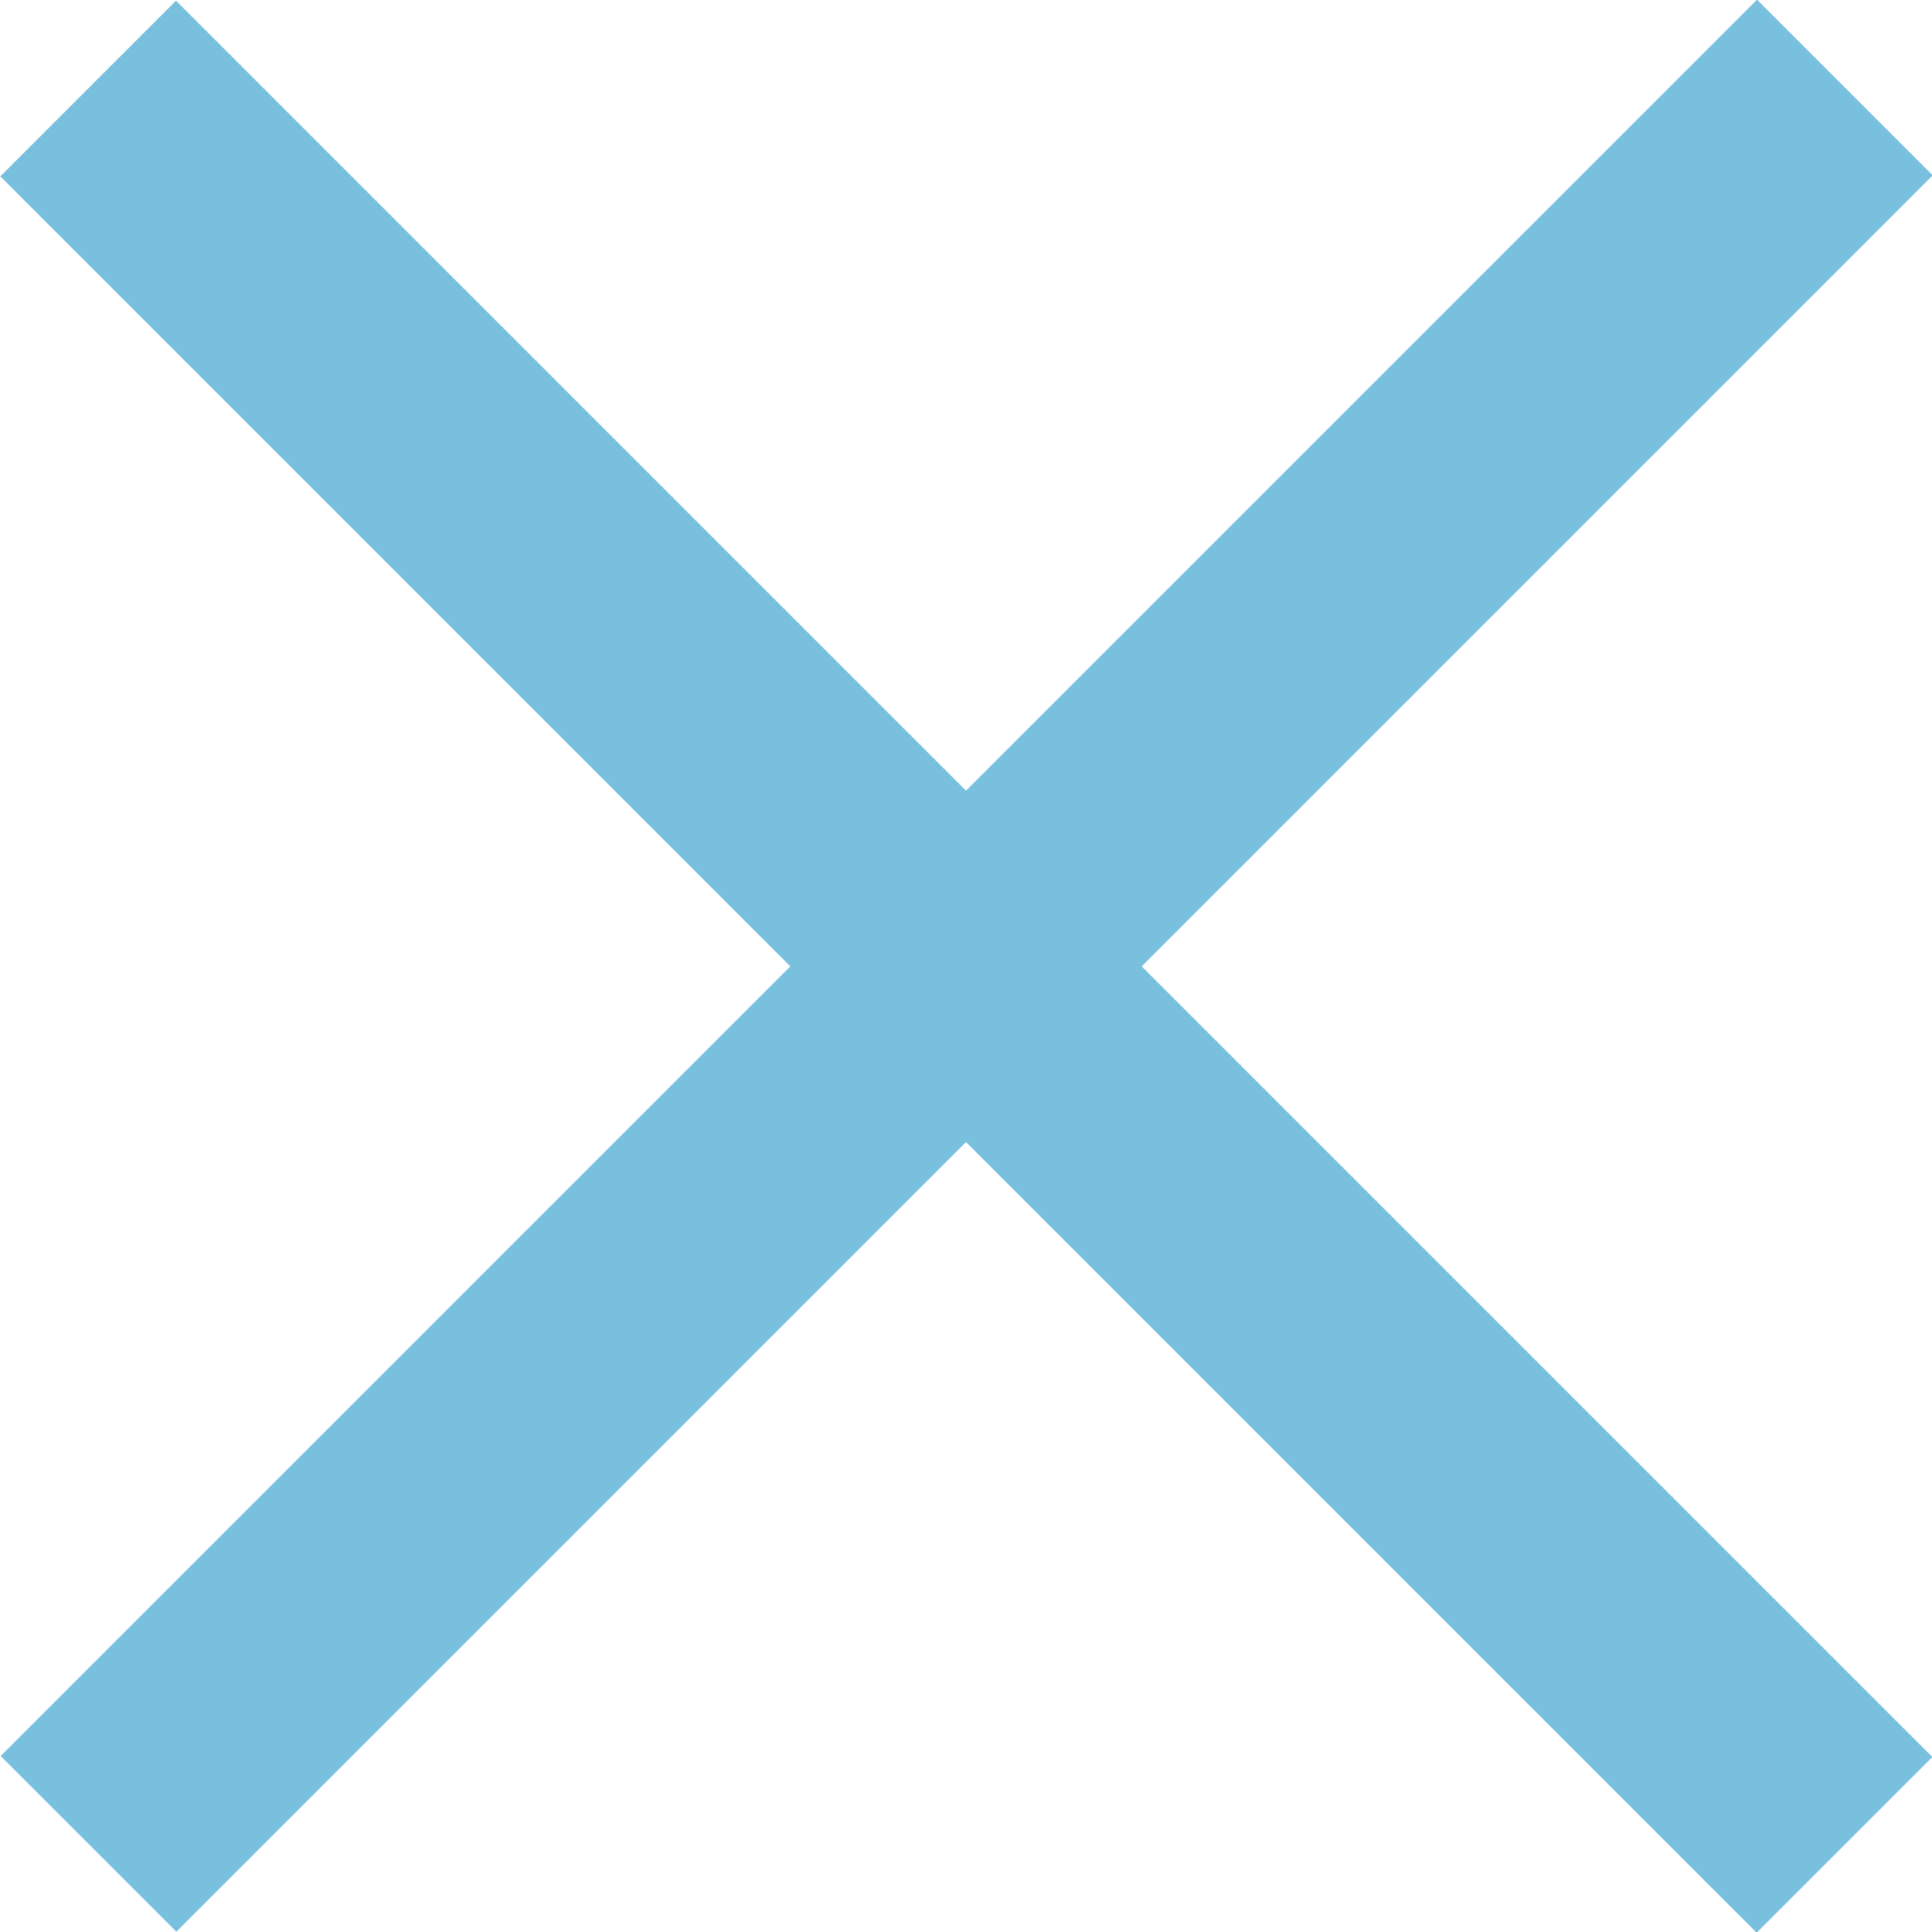<svg id="Layer_1" data-name="Layer 1" xmlns="http://www.w3.org/2000/svg" viewBox="0 0 21.46 21.46"><defs><style>.cls-1{fill:#79c0df}</style></defs><title>Bikmo Style Guide - Phase 1</title><path class="cls-1" transform="rotate(45 10.725 10.732)" d="M-3.06 9.35h27.59v2.76H-3.06z"/><path class="cls-1" transform="rotate(-45 10.732 10.725)" d="M-3.06 9.35h27.59v2.76H-3.06z"/></svg>